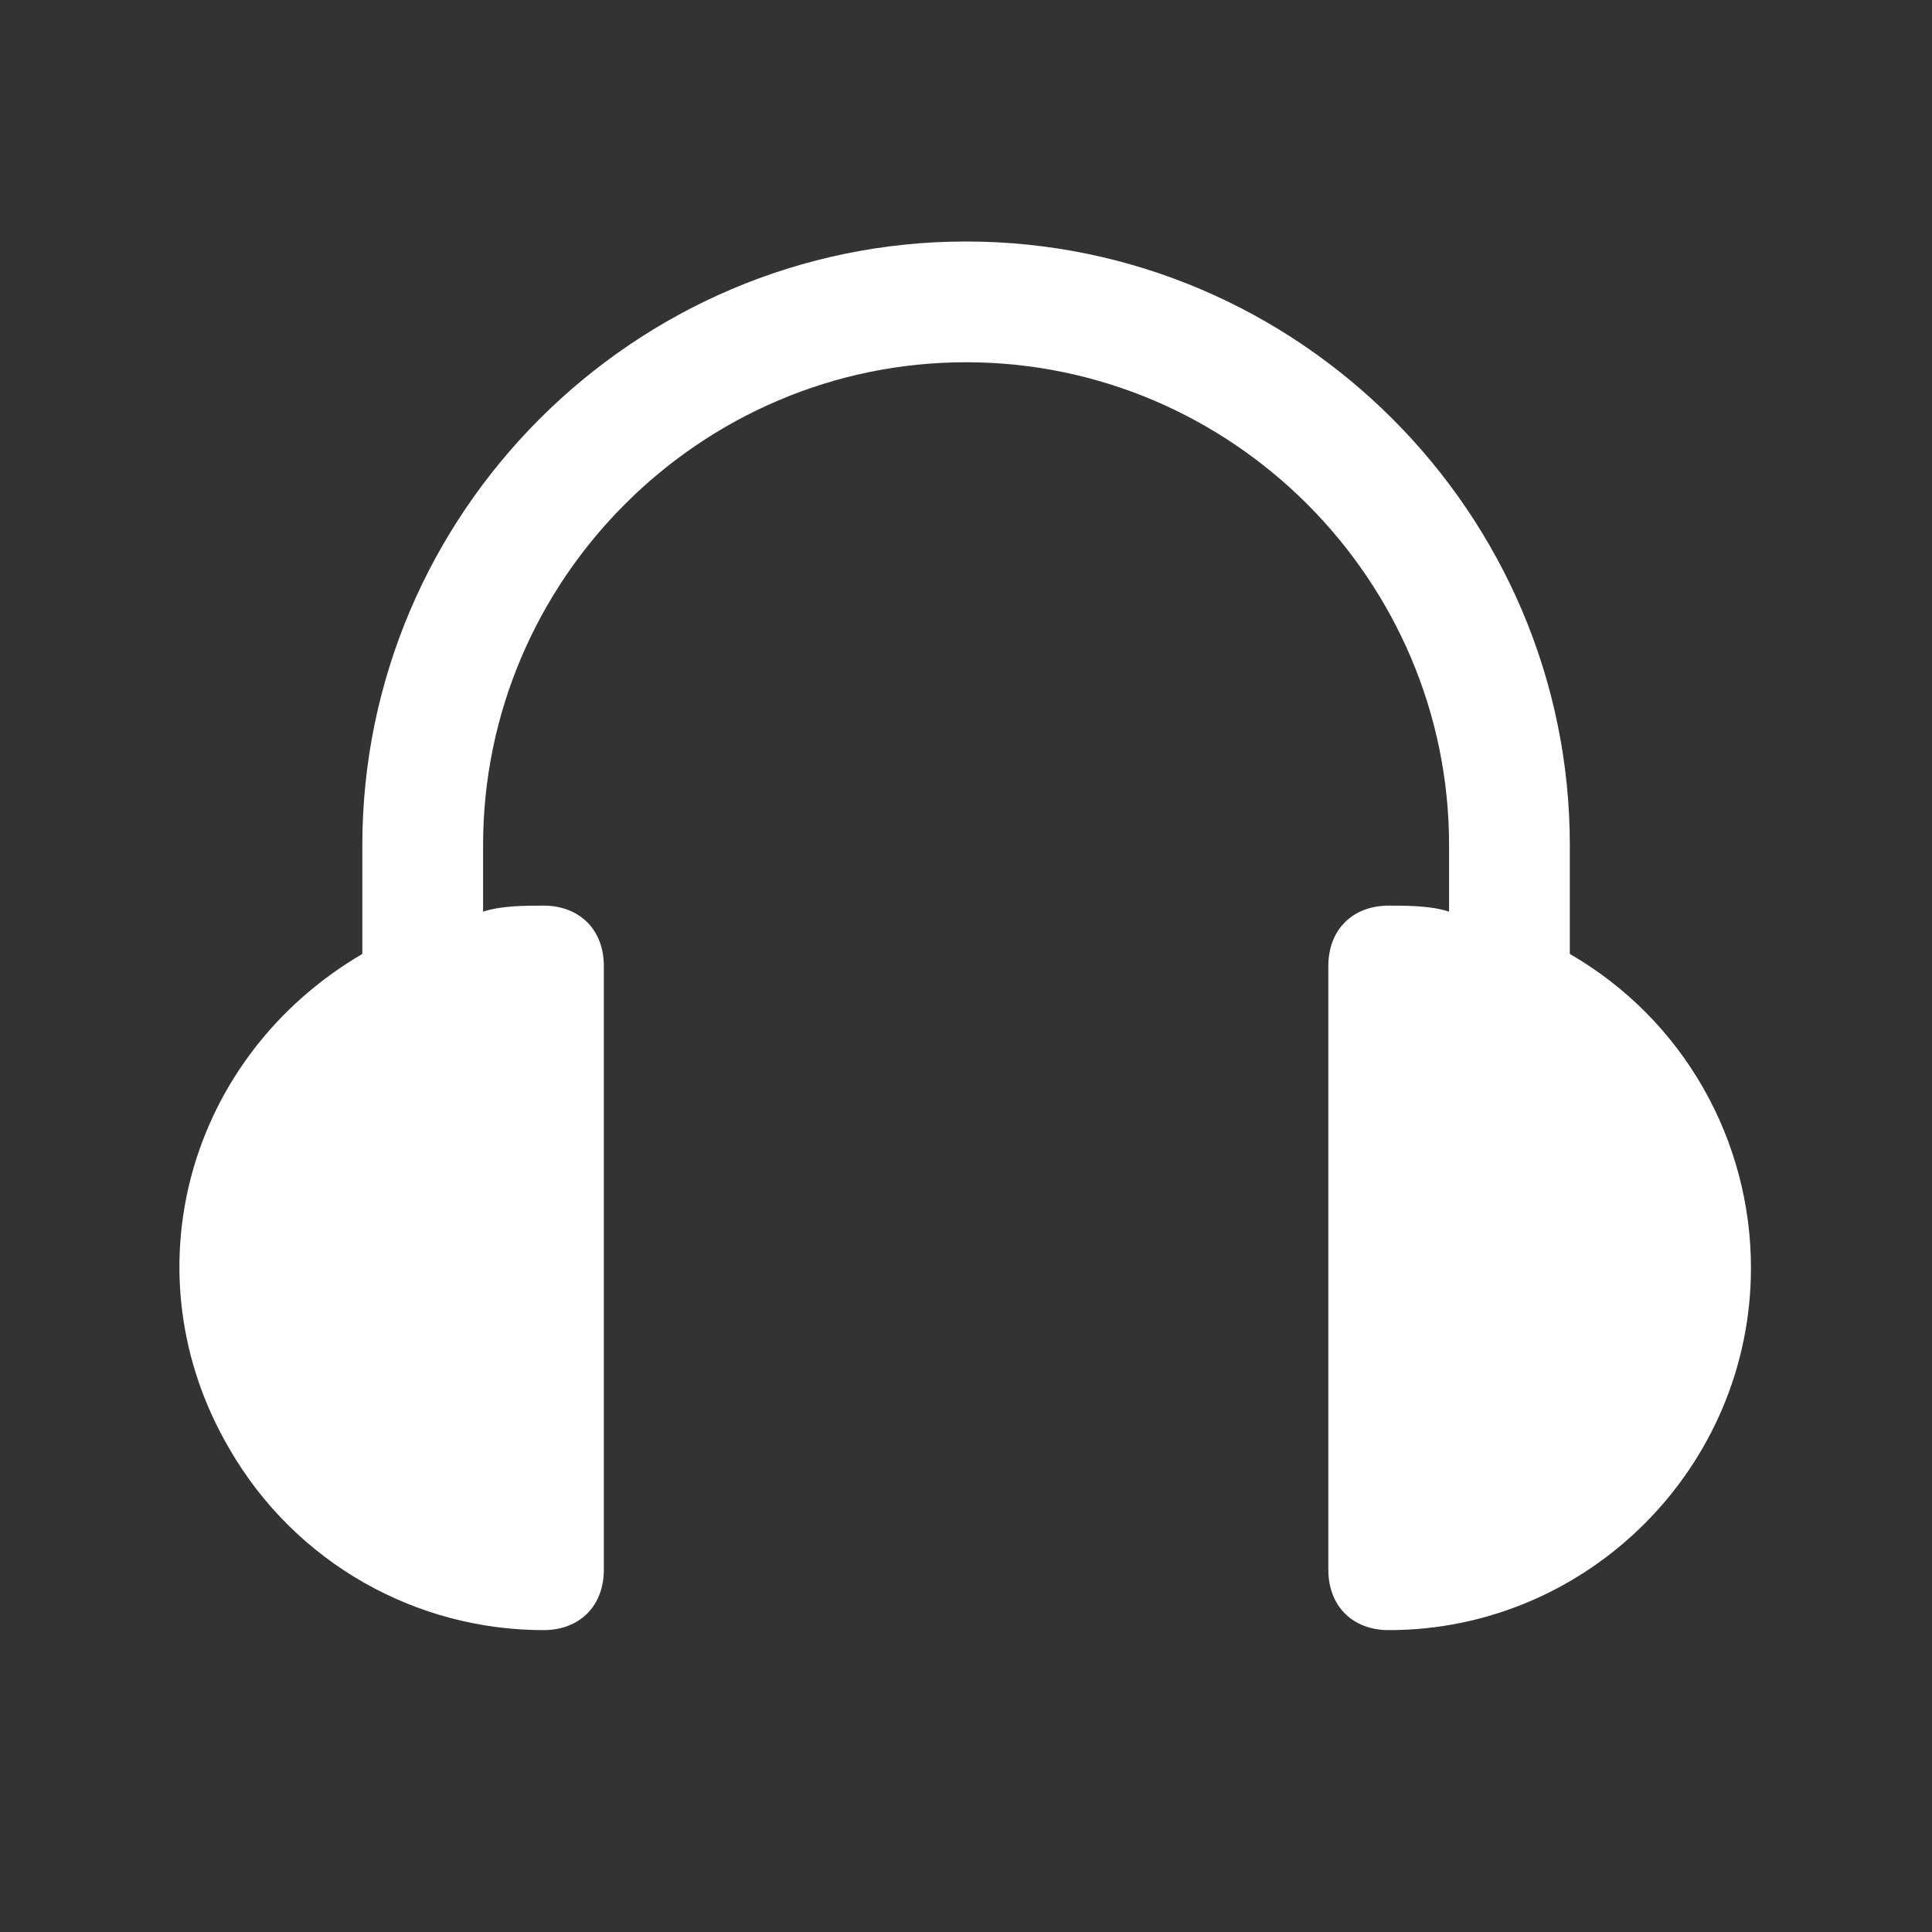 <svg width="24" height="24" viewBox="0 0 24 24" fill="none" xmlns="http://www.w3.org/2000/svg">
<rect x="0" y="0" width="24" height="24" fill="#333333" stroke="none"/>
<path d="M19.501 11.85V10.5C19.501 6.375 16.126 3 12.001 3C7.876 3 4.501 6.375 4.501 10.5V11.85C2.326 13.125 1.576 15.825 2.851 18C3.676 19.425 5.176 20.25 6.751 20.25C7.201 20.25 7.501 19.95 7.501 19.5V12C7.501 11.55 7.201 11.25 6.751 11.25C6.526 11.25 6.226 11.25 6.001 11.325V10.5C6.001 7.2 8.701 4.5 12.001 4.5C15.301 4.5 18.001 7.2 18.001 10.5V11.325C17.776 11.25 17.476 11.25 17.251 11.25C16.801 11.25 16.501 11.55 16.501 12V19.5C16.501 19.95 16.801 20.25 17.251 20.25C19.726 20.25 21.751 18.225 21.751 15.75C21.751 14.175 20.926 12.675 19.501 11.85Z" fill="white"/>
</svg>
